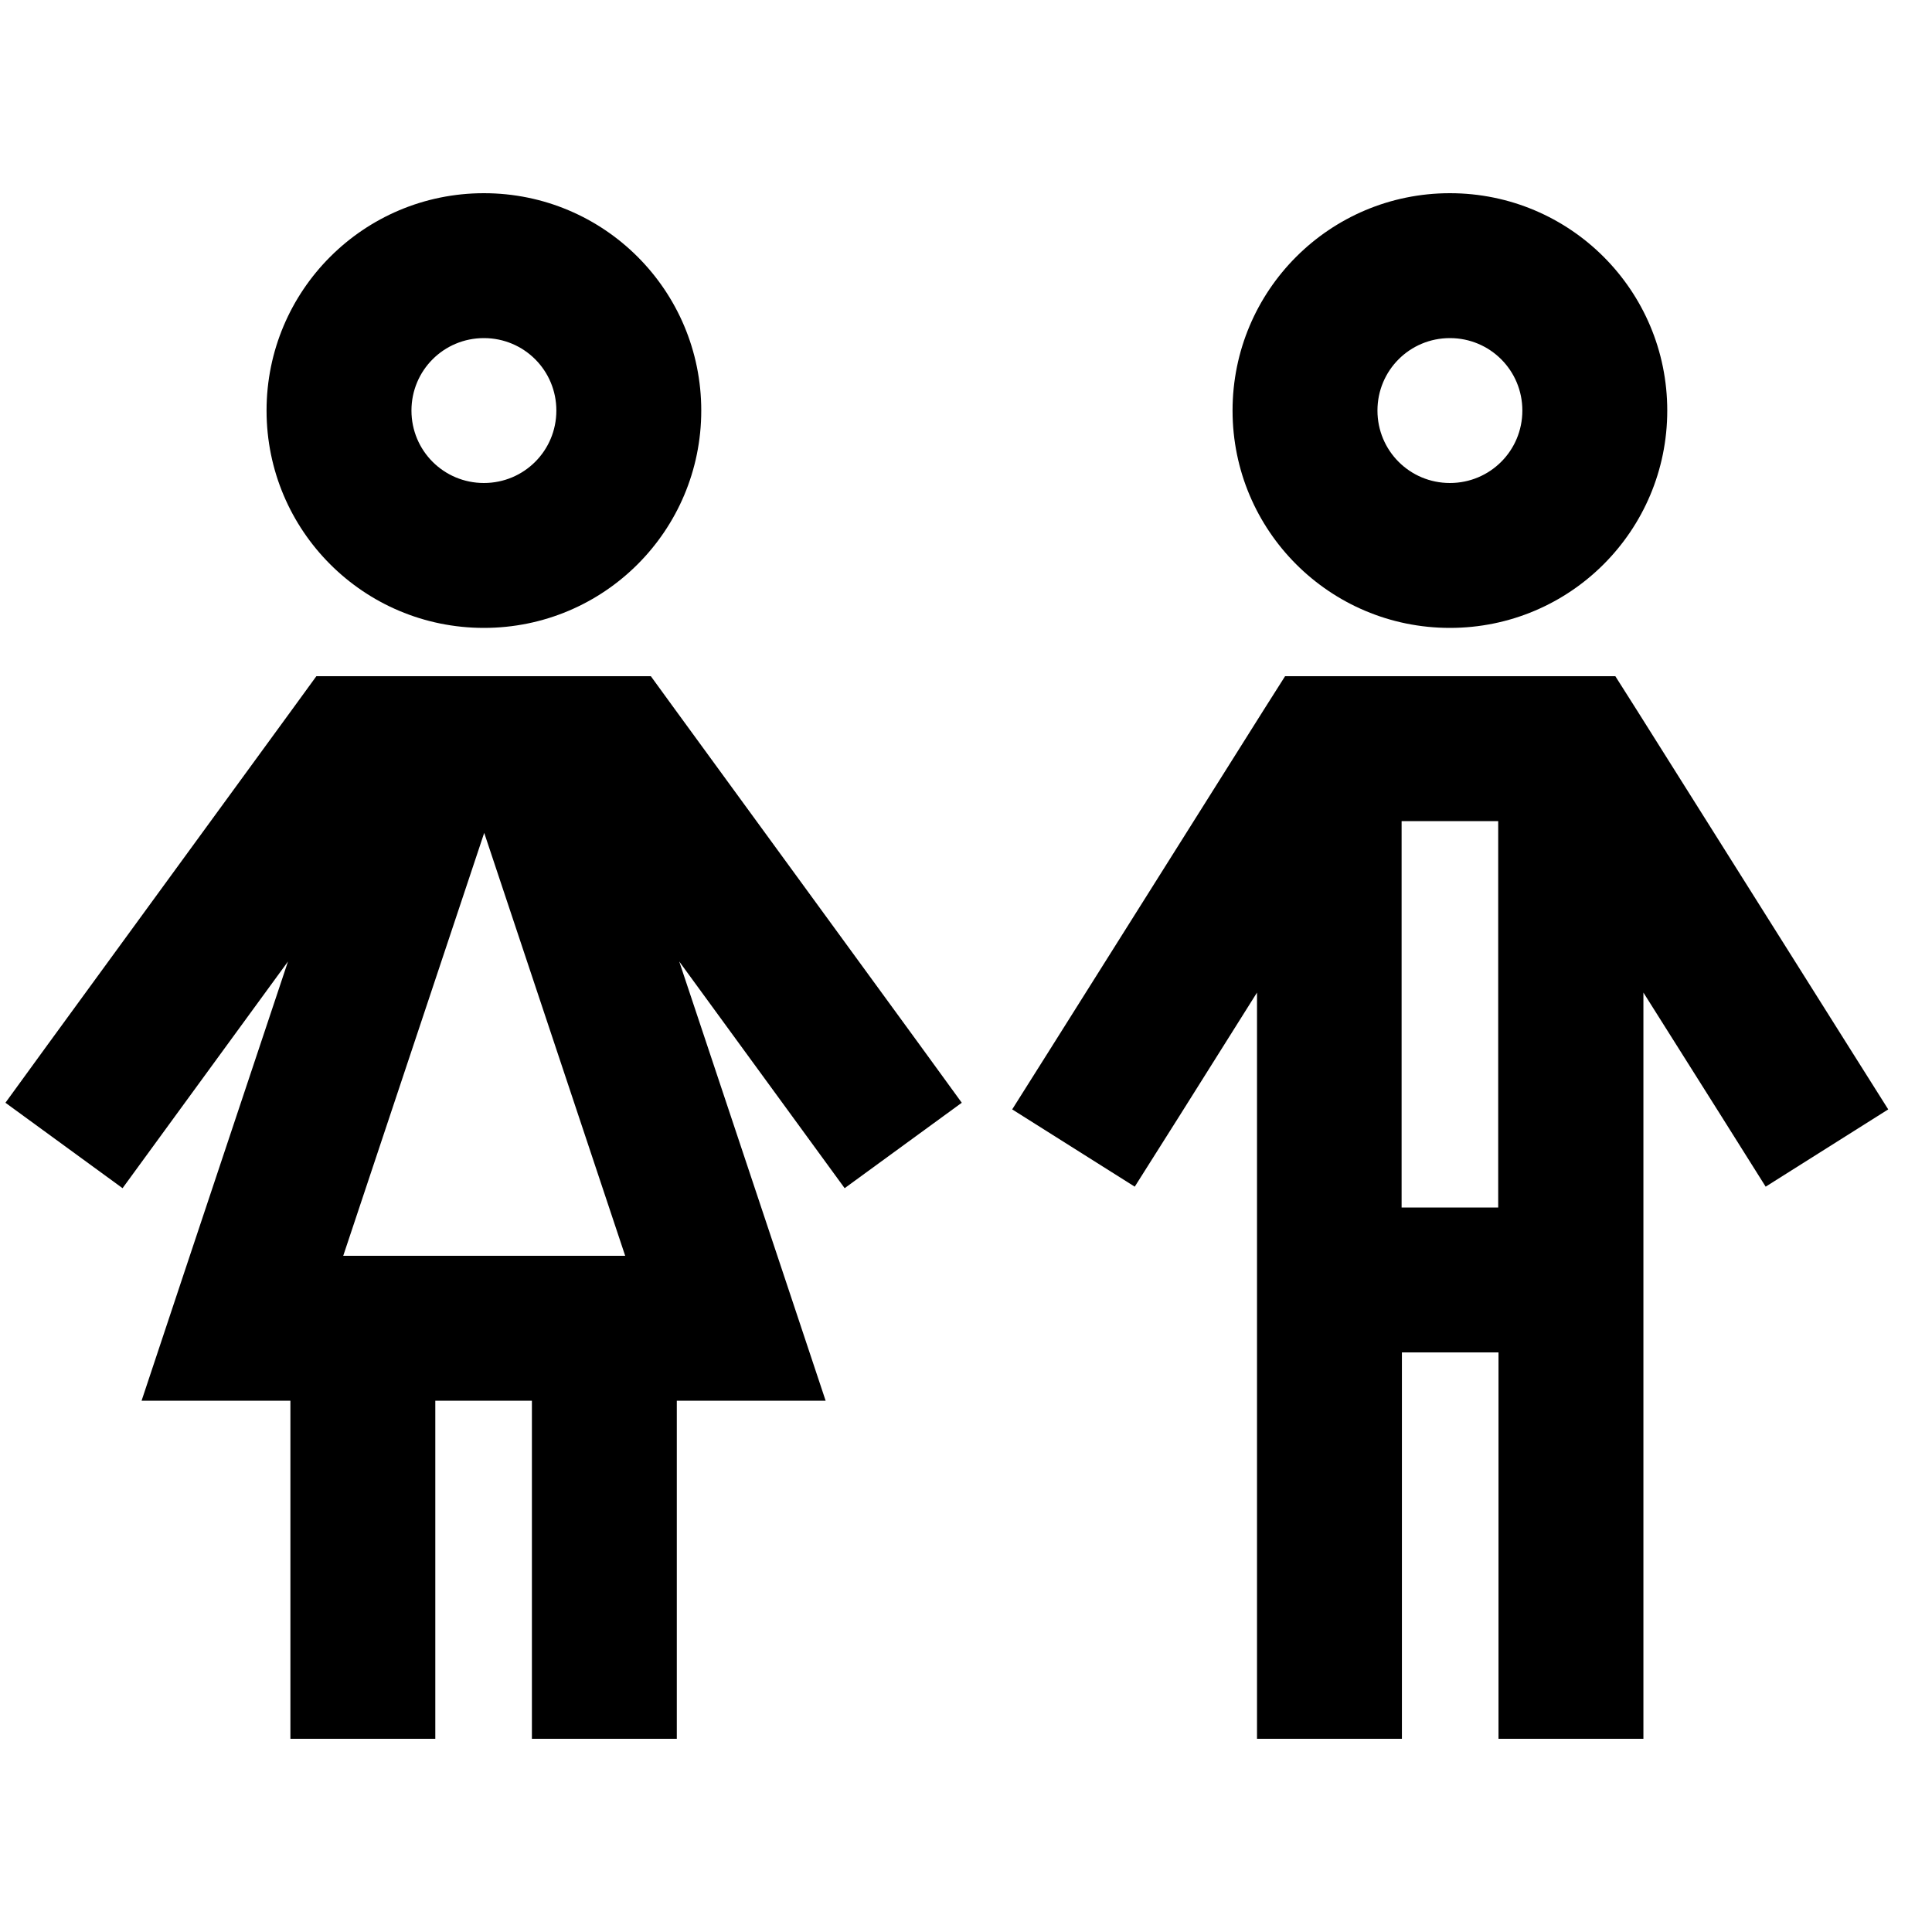 <svg xmlns="http://www.w3.org/2000/svg" viewBox="0 0 640 640"><!--! Font Awesome Pro 7.1.0 by @fontawesome - https://fontawesome.com License - https://fontawesome.com/license (Commercial License) Copyright 2025 Fonticons, Inc. --><path fill="currentColor" d="M160.3 160C173.6 160 184.3 149.3 184.3 136C184.3 122.7 173.6 112 160.3 112C147 112 136.3 122.7 136.3 136C136.3 149.3 147 160 160.3 160zM160.3 64C200.1 64 232.3 96.2 232.3 136C232.3 175.8 200.1 208 160.3 208C120.5 208 88.3 175.8 88.3 136C88.3 96.2 120.5 64 160.3 64zM105.1 224L215.6 224L222.8 233.9L304.5 345.9L318.6 365.3L279.8 393.6C274.8 386.7 256.5 361.7 225 318.5C254.9 408.2 271.1 456.7 273.5 464L224.2 464L224.2 576L176.2 576L176.2 464L144.2 464L144.2 576L96.2 576L96.2 464L46.9 464C49.3 456.7 65.5 408.1 95.4 318.5C63.9 361.7 45.6 386.7 40.6 393.6L1.8 365.3L15.9 345.9L97.6 233.9L104.8 224zM113.7 416L207.1 416L160.4 275.9L113.7 416zM504.3 136C504.3 122.7 493.6 112 480.3 112C467 112 456.3 122.7 456.3 136C456.3 149.3 467 160 480.3 160C493.6 160 504.3 149.3 504.3 136zM408.3 136C408.3 96.2 440.5 64 480.3 64C520.1 64 552.3 96.2 552.3 136C552.3 175.8 520.1 208 480.3 208C440.5 208 408.3 175.8 408.3 136zM438.8 224L535.1 224L542.2 235.2L612.7 347.2L625.5 367.5L584.9 393.1C578.9 383.5 565.4 362.1 544.4 328.8L544.4 576L496.4 576L496.4 448L464.4 448L464.4 576L416.4 576L416.4 328.8C395.5 362.1 382 383.5 375.9 393.1L335.3 367.5L348.1 347.2L418.6 235.2L425.7 224L439 224zM496.3 400L496.3 272L464.3 272L464.3 400L496.3 400z"/></svg>